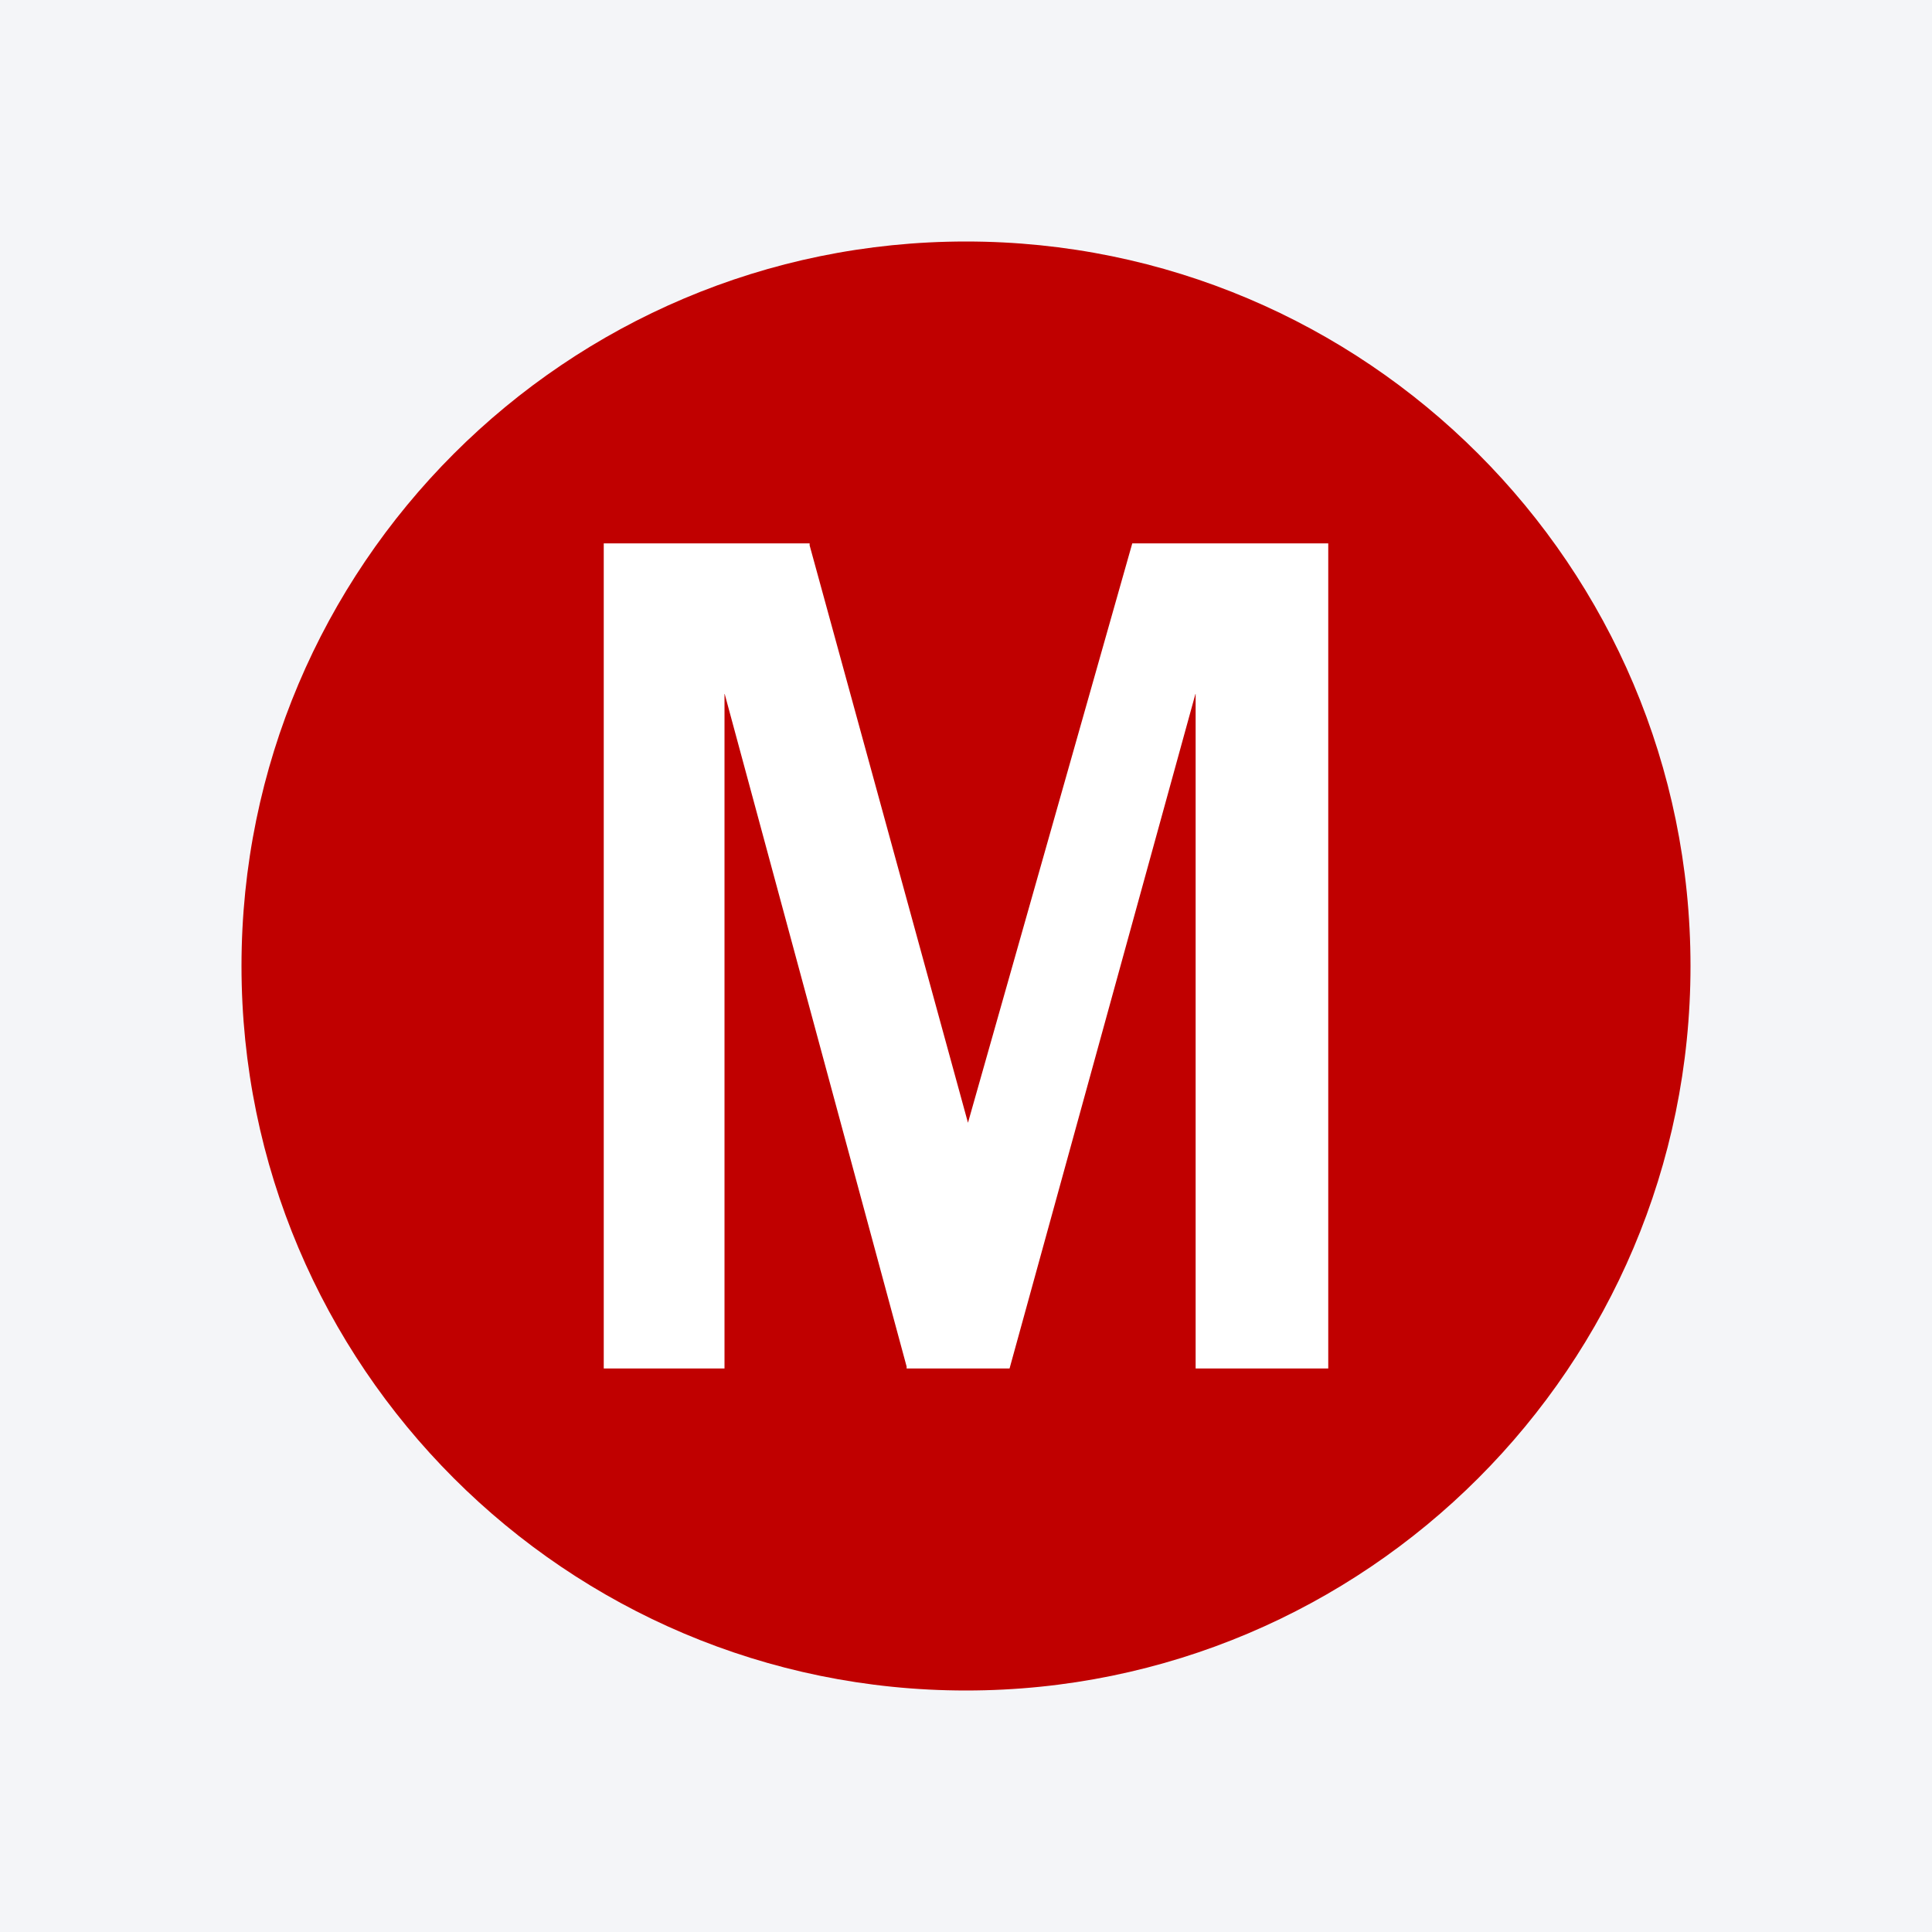 <?xml version="1.0" encoding="UTF-8"?> <svg xmlns="http://www.w3.org/2000/svg" width="96" height="96" viewBox="0 0 96 96" fill="none"> <rect width="96" height="96" fill="#F4F5F8"></rect> <path d="M84 48C84 67.872 67.872 84 48 84C28.128 84 12 67.872 12 48C12 28.128 28.128 12 48 12C67.872 12 84 28.128 84 48Z" fill="#C00000"></path> <path d="M48.098 55.789L40.23 27.099V27H30V68H36V34.446L45.049 67.901V68H50.164L59.41 34.446V68H66V27H56.262L48.098 55.789Z" fill="white"></path> </svg> 
